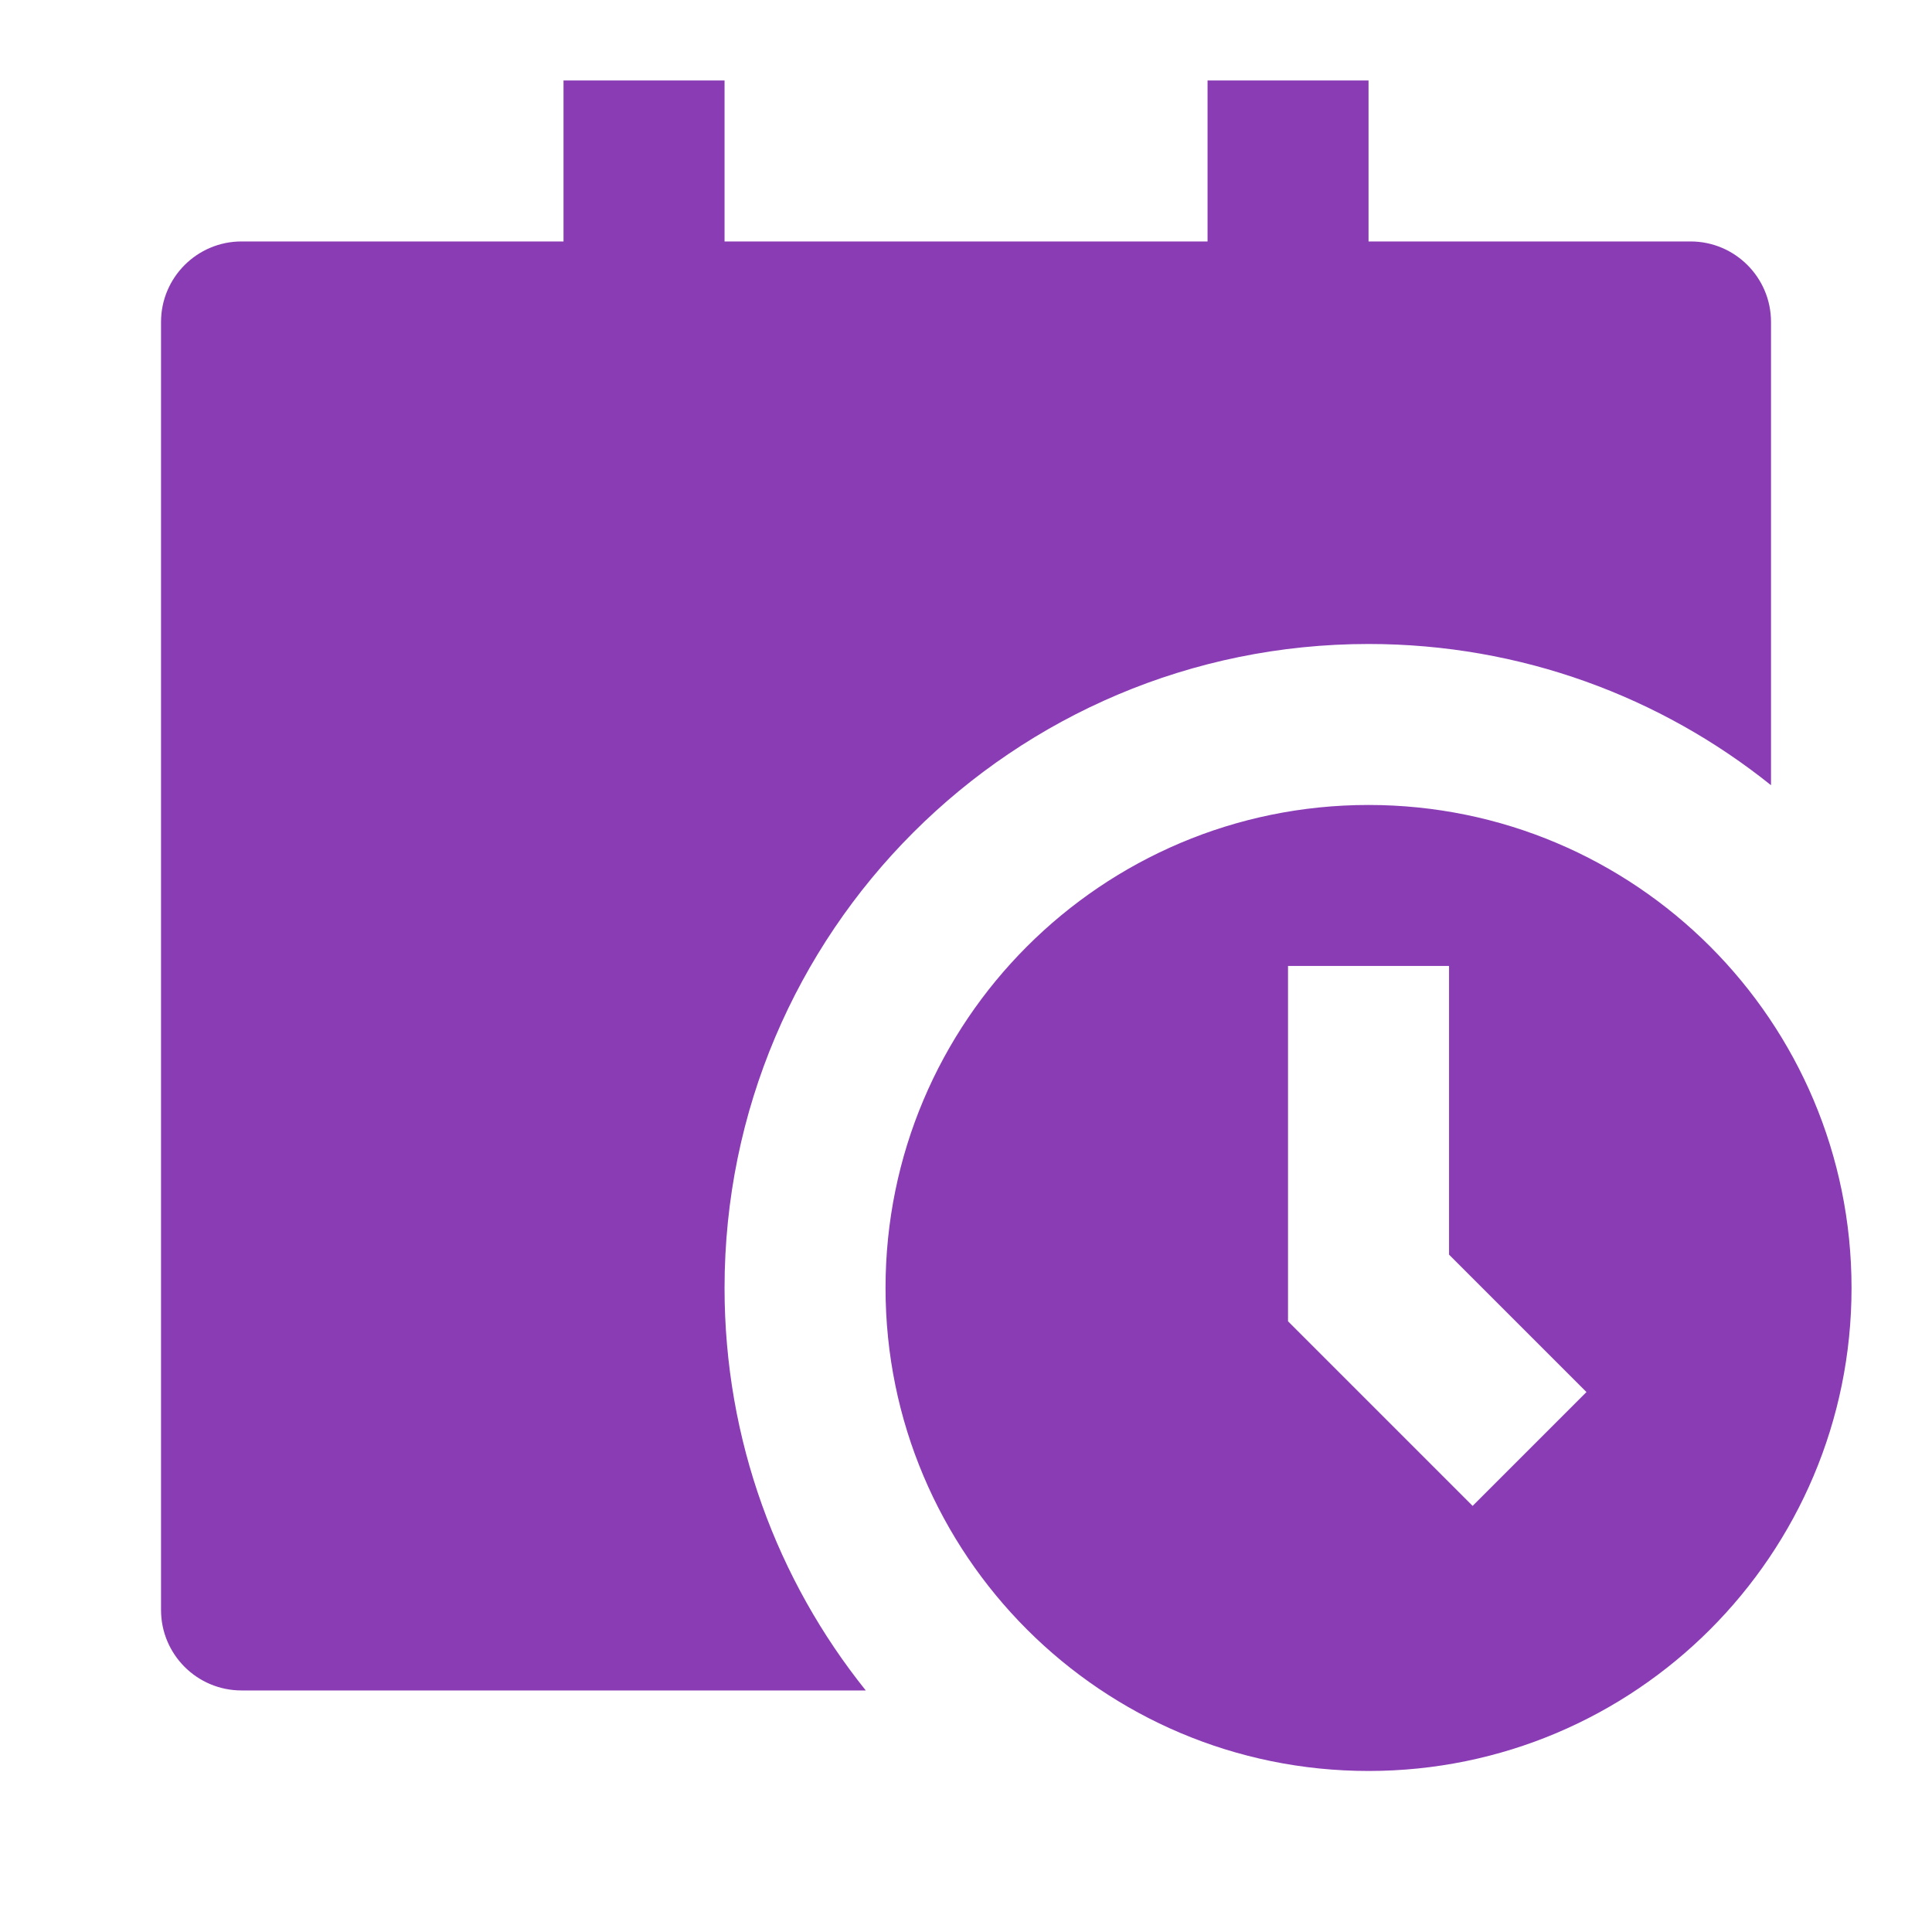 <svg width="40" height="40" viewBox="0 0 40 40" fill="none" xmlns="http://www.w3.org/2000/svg">
<path d="M11.667 1.666V4.999H5.001C4.08 4.999 3.334 5.746 3.334 6.666V33.333C3.334 34.253 4.08 34.999 5.001 34.999H17.925C16.095 32.717 15.001 29.819 15.001 26.666C15.001 19.302 20.97 13.333 28.334 13.333C31.487 13.333 34.385 14.427 36.667 16.257V6.666C36.667 5.746 35.921 4.999 35.001 4.999H28.334V1.666H25.001V4.999H15.001V1.666H11.667ZM38.334 26.666C38.334 32.189 33.857 36.666 28.334 36.666C22.811 36.666 18.334 32.189 18.334 26.666C18.334 21.143 22.811 16.666 28.334 16.666C33.857 16.666 38.334 21.143 38.334 26.666ZM26.667 19.999V27.356L30.489 31.178L32.846 28.821L30.001 25.976V19.999H26.667Z" fill="#8A3CB5"/>
</svg>
